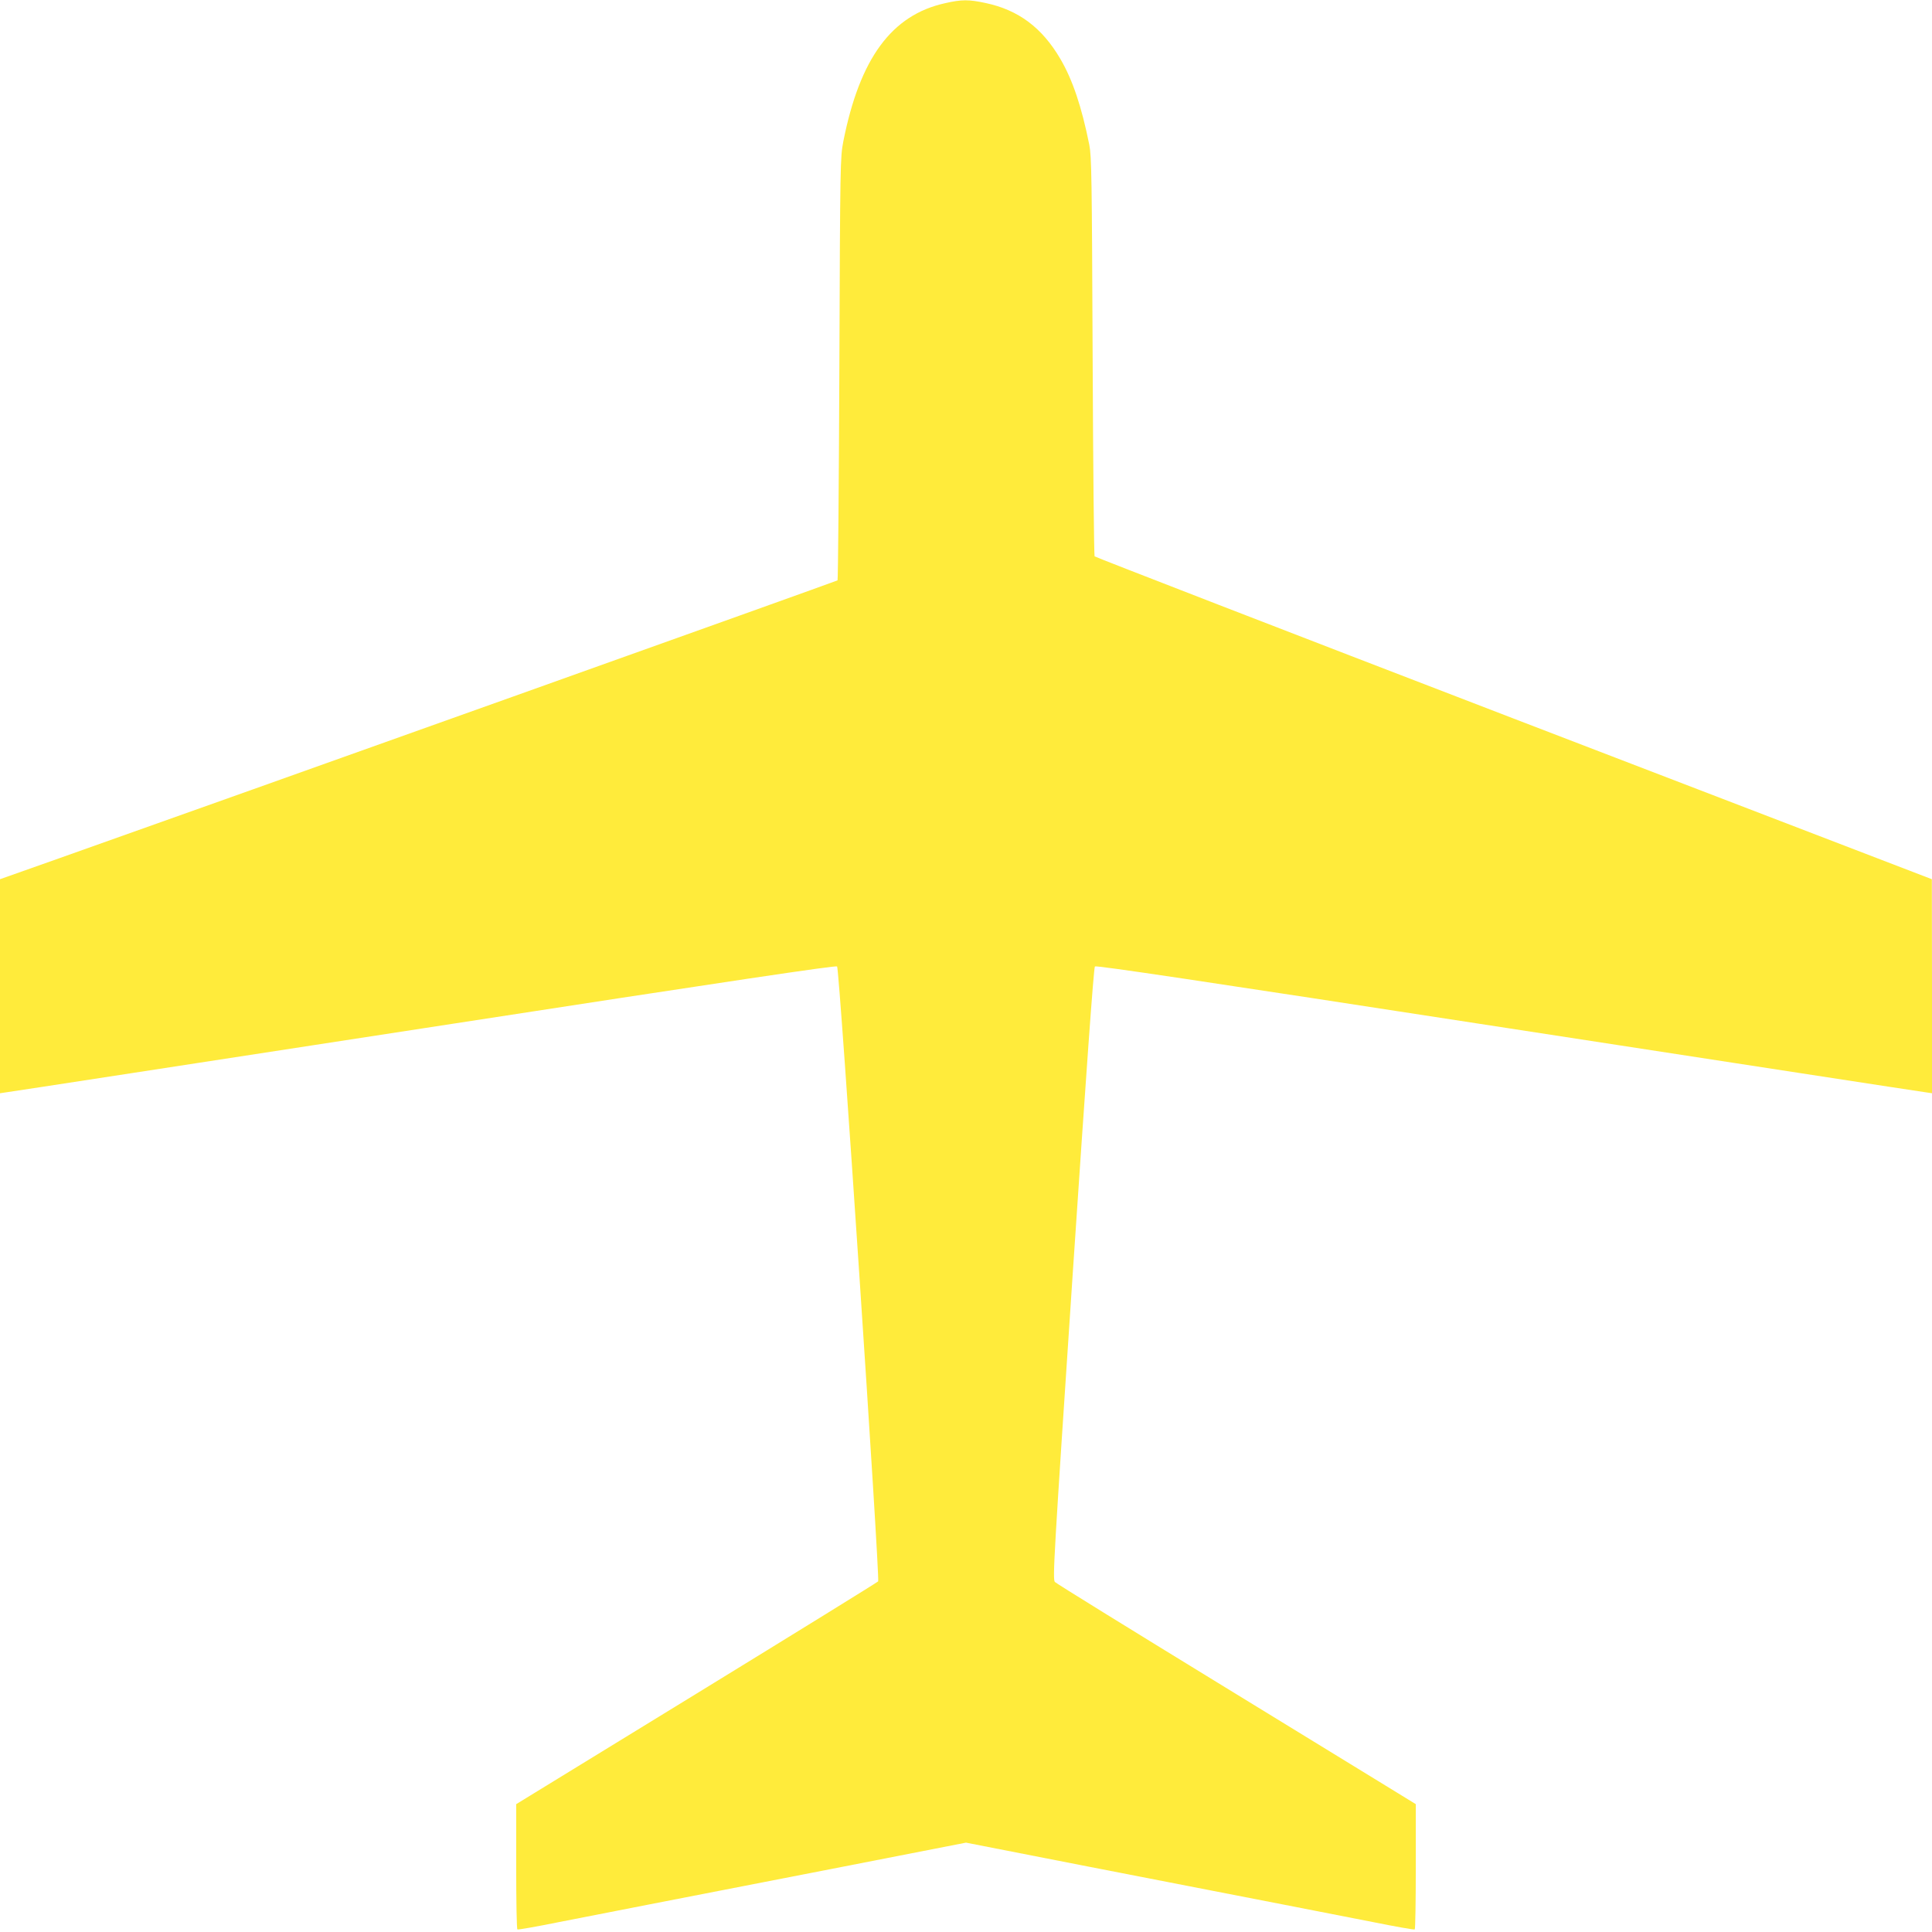 <?xml version="1.0" standalone="no"?>
<!DOCTYPE svg PUBLIC "-//W3C//DTD SVG 20010904//EN"
 "http://www.w3.org/TR/2001/REC-SVG-20010904/DTD/svg10.dtd">
<svg version="1.0" xmlns="http://www.w3.org/2000/svg"
 width="1280pt" height="1280pt" viewBox="0 0 1280 1280"
 preserveAspectRatio="xMidYMid meet">
<g transform="translate(0,1280) scale(0.1,-0.1)"
fill="#ffeb3b" stroke="none">
<path d="M6262 12779 c-355 -78 -566 -366 -675 -917 -20 -105 -21 -137 -26
-1504 -3 -768 -9 -1399 -12 -1403 -5 -5 -4018 -1438 -5156 -1841 l-393 -139 0
-709 0 -709 47 7 c27 3 1272 195 2768 425 2062 318 2723 416 2731 408 16 -16
285 -4057 272 -4074 -5 -6 -547 -341 -1204 -744 l-1194 -732 0 -413 c0 -227 3
-415 8 -417 4 -3 129 19 277 49 296 58 679 133 1892 369 l803 157 802 -157
c1214 -236 1597 -311 1893 -369 149 -30 273 -52 278 -49 4 2 7 190 7 417 l0
413 -122 75 c-68 42 -602 369 -1188 728 -586 359 -1072 659 -1081 669 -16 15
-7 164 118 2041 89 1328 139 2029 147 2037 8 8 669 -90 2731 -408 1496 -230
2741 -422 2768 -425 l47 -7 0 709 -1 709 -2770 1064 c-1524 586 -2773 1070
-2777 1075 -4 6 -10 603 -13 1326 -5 1183 -7 1324 -22 1400 -51 254 -111 432
-192 570 -121 207 -278 324 -495 370 -112 24 -158 24 -268 -1z"/>
</g>
</svg>
